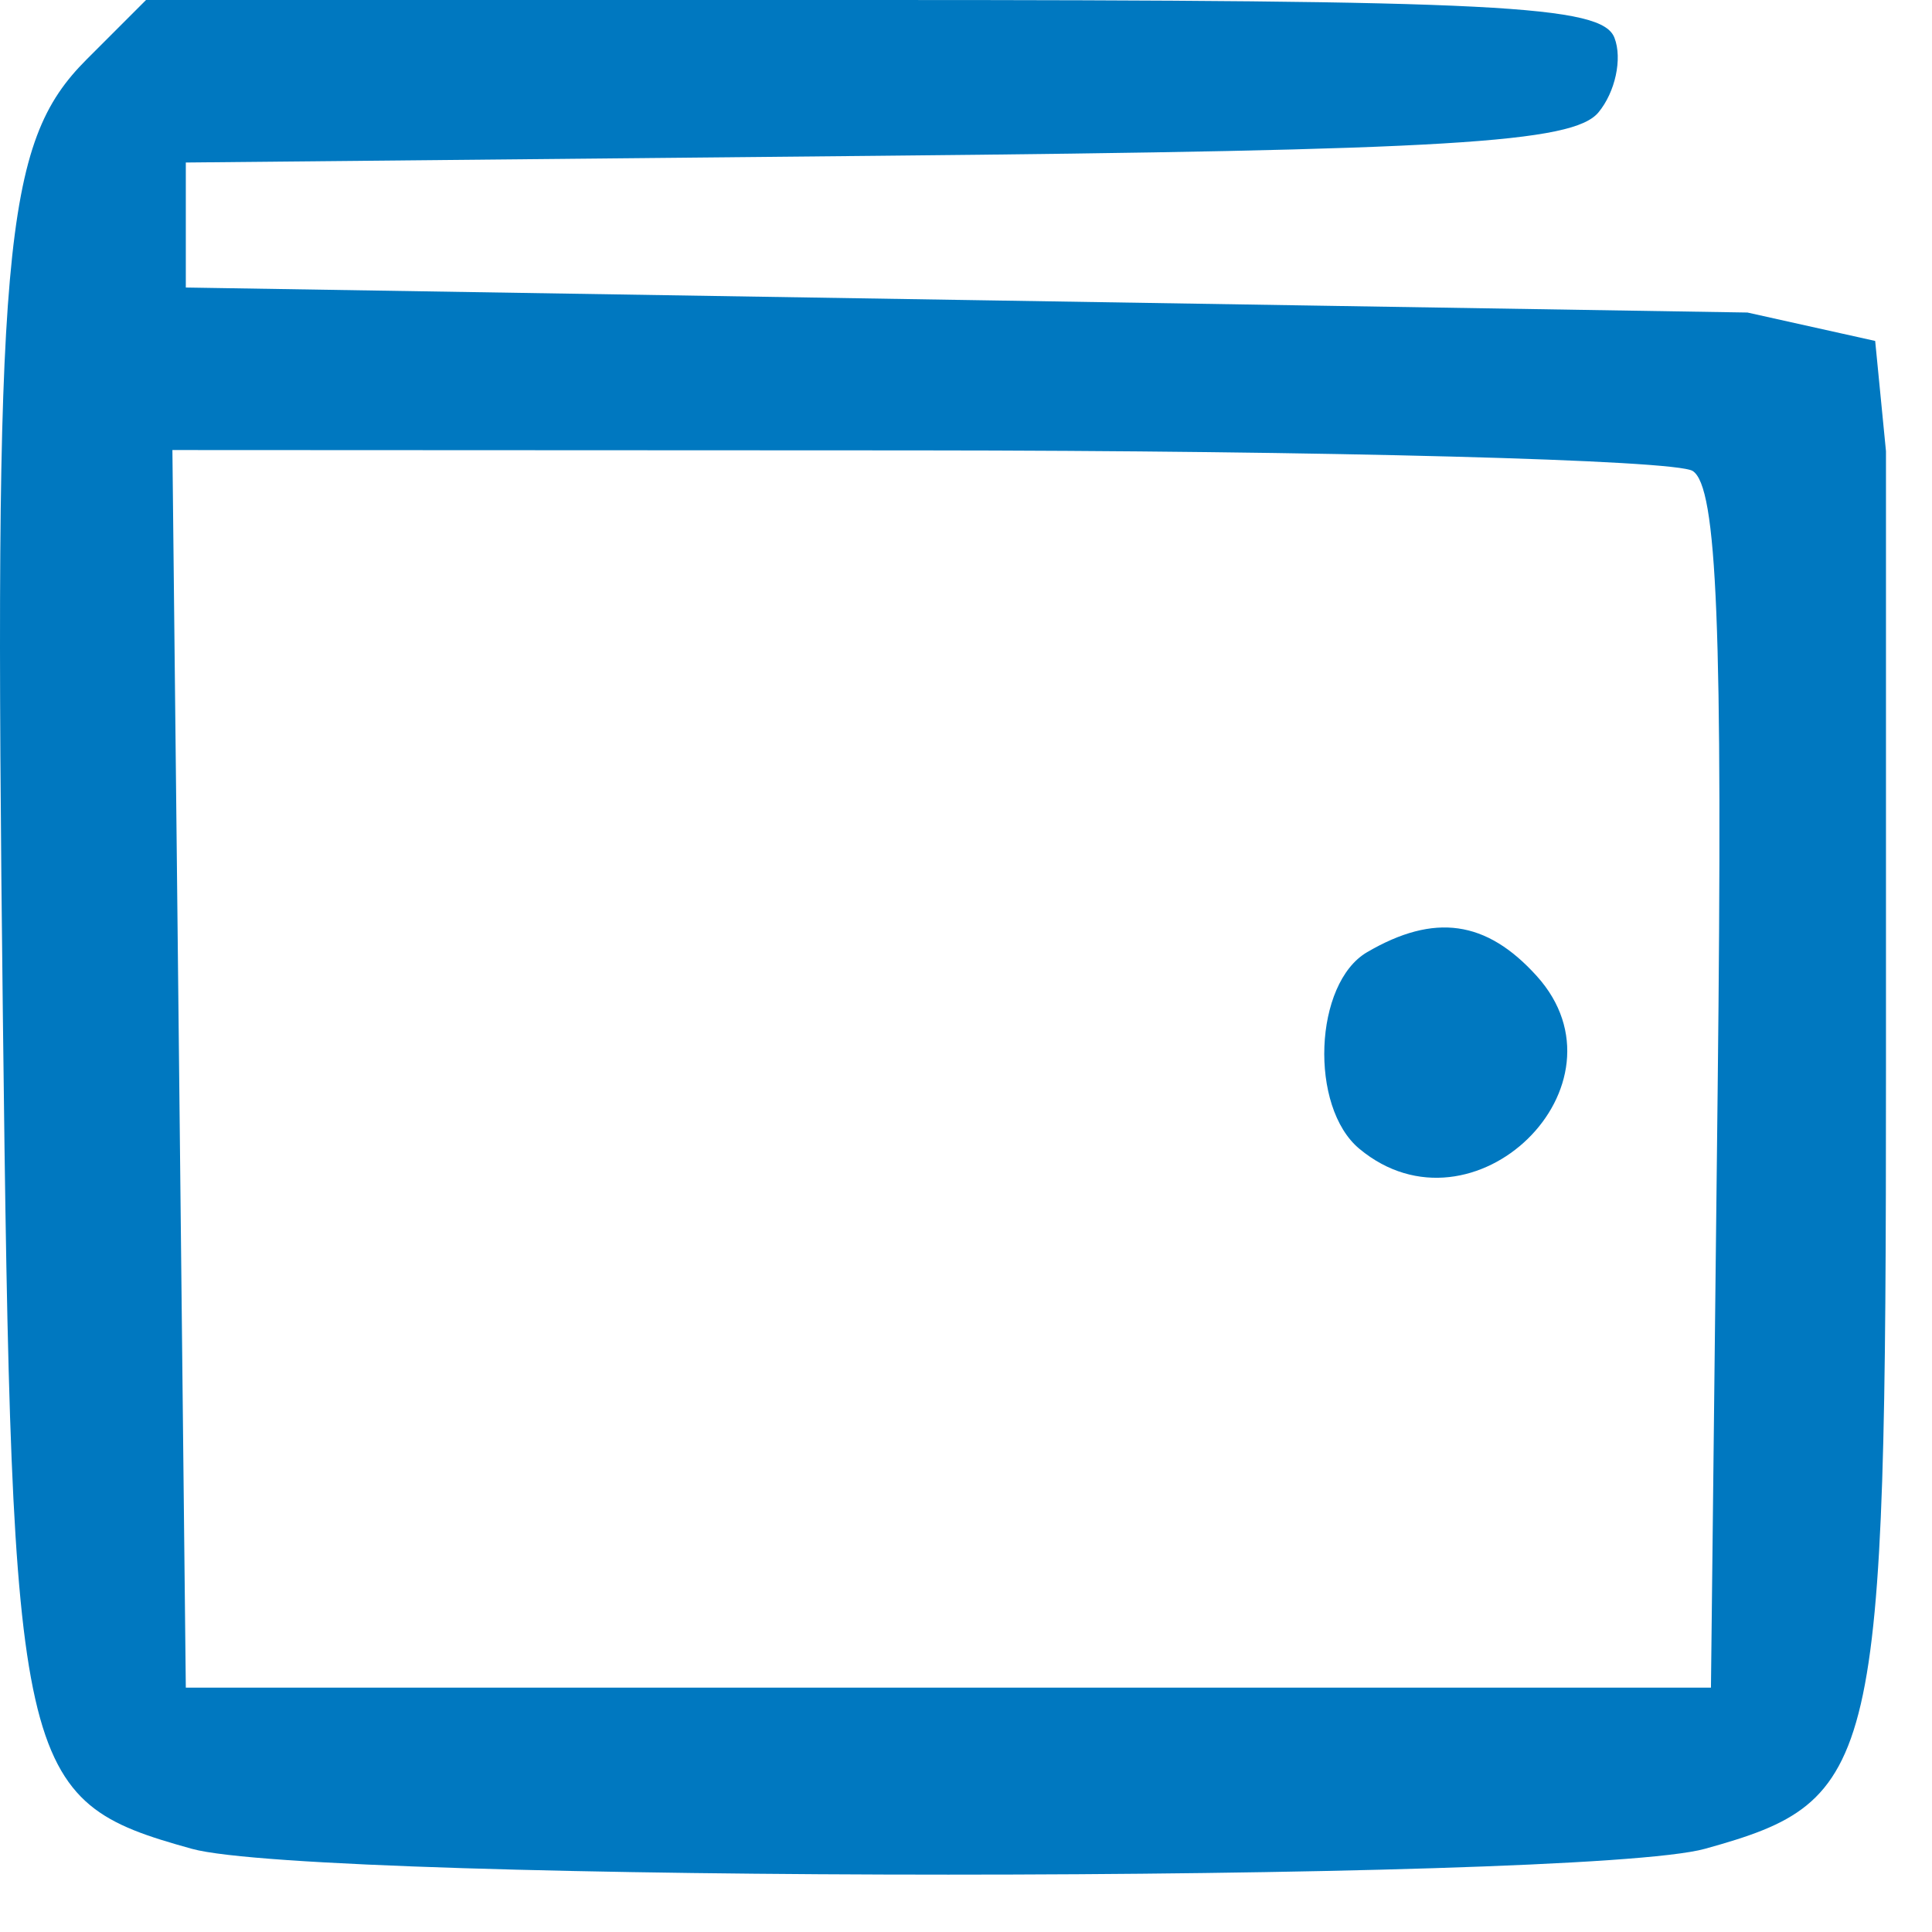 <svg width="17" height="17" viewBox="0 0 17 17" fill="none" xmlns="http://www.w3.org/2000/svg">
<path fill-rule="evenodd" clip-rule="evenodd" d="M0.763 0.522C0.024 1.261 -0.055 2.159 0.025 8.92C0.104 15.628 0.152 15.841 1.688 16.268C2.781 16.571 13.909 16.571 15.002 16.268C16.535 15.842 16.595 15.583 16.595 9.419V3.97L16.5 3L15.376 2.75L8.505 2.64L1.635 2.53V1.98V1.43L7.716 1.371C12.75 1.323 13.843 1.257 14.065 0.989C14.213 0.811 14.277 0.516 14.206 0.333C14.097 0.046 13.189 0 7.682 0H1.285L0.763 0.522ZM14.894 4.144C15.11 4.281 15.16 5.521 15.114 9.585L15.055 14.85H8.345H1.635L1.576 9.405L1.517 3.96L8.066 3.963C11.668 3.965 14.741 4.046 14.894 4.144ZM12.03 8.378C11.561 8.651 11.518 9.741 11.962 10.109C12.964 10.941 14.391 9.548 13.521 8.587C13.078 8.097 12.621 8.033 12.03 8.378Z" fill="#0078C0"/>
</svg>
